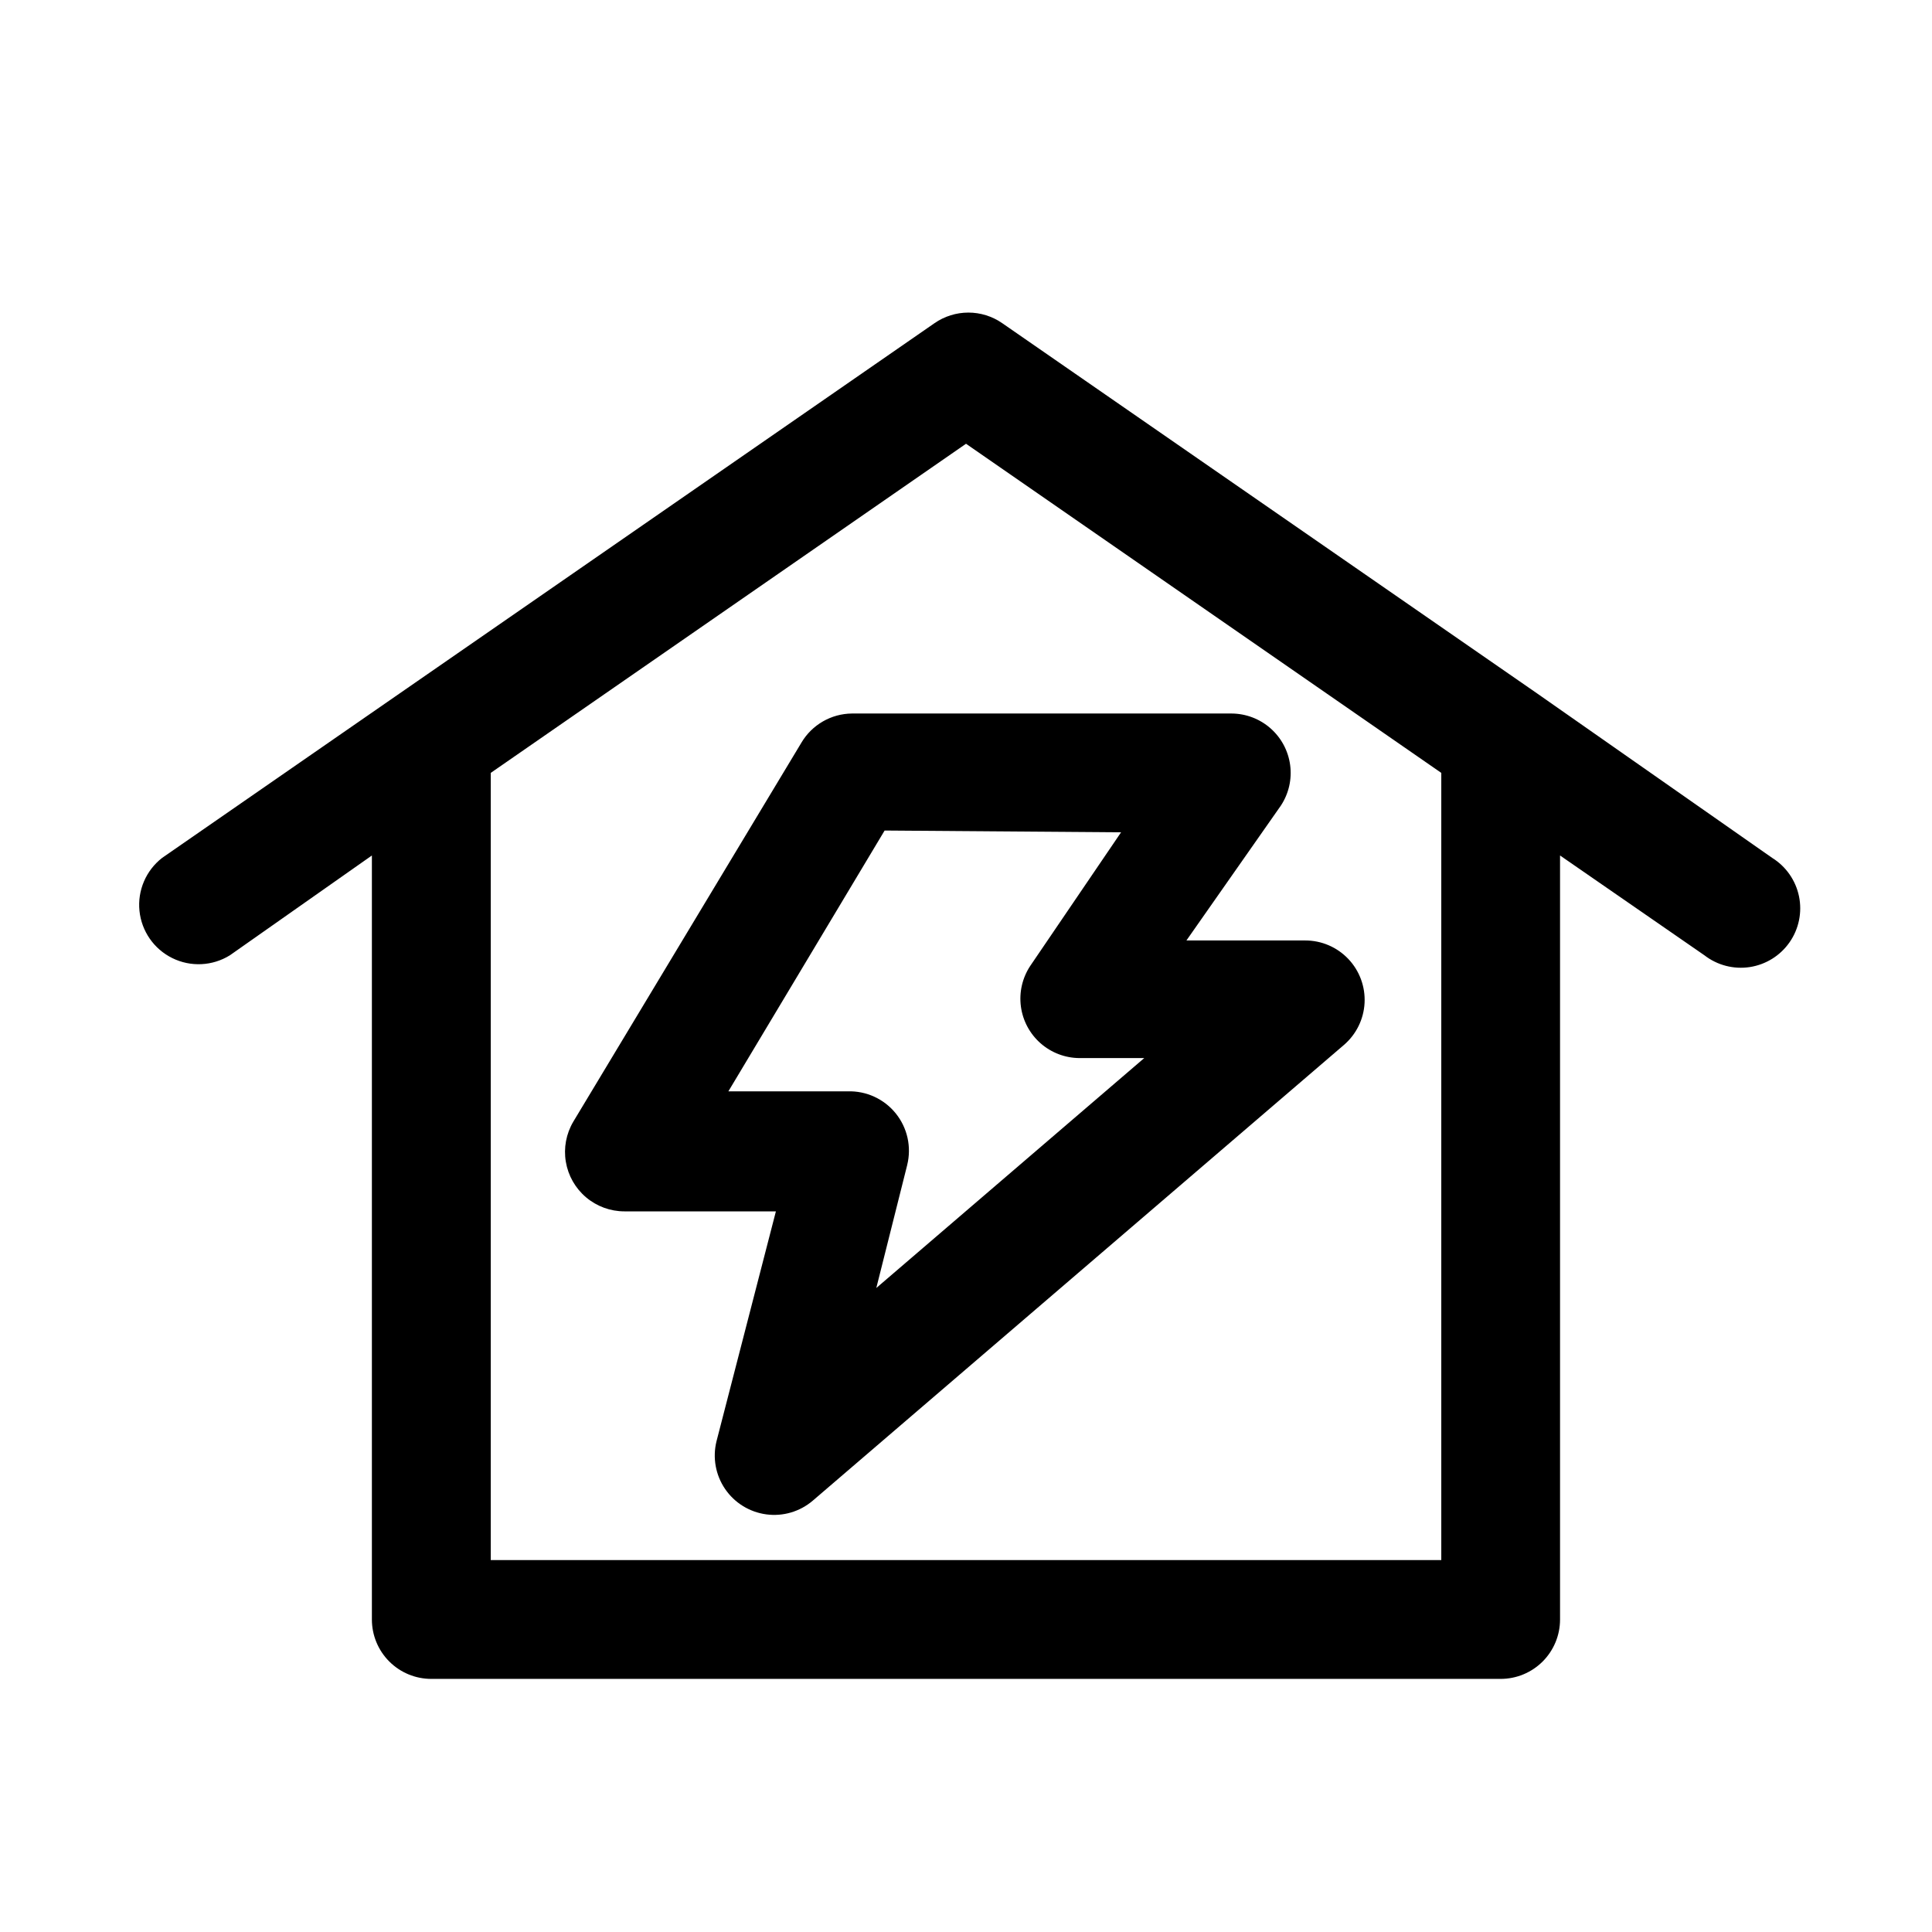 <?xml version="1.0" encoding="UTF-8"?>
<!-- Uploaded to: ICON Repo, www.iconrepo.com, Generator: ICON Repo Mixer Tools -->
<svg fill="#000000" width="800px" height="800px" version="1.1" viewBox="144 144 512 512" xmlns="http://www.w3.org/2000/svg">
 <path d="m356.39 340.8-60.457 100.45c-1.898 3.203-2.602 6.973-1.98 10.645 0.617 3.672 2.516 7.004 5.356 9.406 2.844 2.406 6.445 3.723 10.164 3.723h40.148l-15.742 60.93c-1.07 4.344-0.246 8.938 2.273 12.633 2.516 3.695 6.488 6.144 10.922 6.738 4.43 0.598 8.906-0.723 12.309-3.625l140.75-120.76c3.281-2.805 5.269-6.836 5.492-11.148s-1.332-8.527-4.305-11.656c-2.973-3.133-7.102-4.906-11.418-4.902h-31.488l25.031-35.742c2.09-3.172 2.961-6.992 2.457-10.754-0.508-3.766-2.356-7.223-5.211-9.73-2.852-2.508-6.516-3.898-10.312-3.918h-100.61c-5.504 0.055-10.574 2.981-13.383 7.715zm84.703 23.773-24.086 35.426c-2.09 3.172-2.961 6.992-2.457 10.754 0.508 3.766 2.356 7.219 5.207 9.727 2.856 2.508 6.516 3.902 10.316 3.922h17.16l-71.004 60.93 8.188-32.59h-0.004c1.184-4.781 0.066-9.836-3.023-13.668-3.094-3.836-7.797-6-12.719-5.856h-31.645l41.406-69.117zm110.21-36.84-141.7-98.086c-2.633-1.828-5.766-2.809-8.973-2.809-3.207 0-6.34 0.98-8.977 2.809l-141.7 98.086-62.977 43.609c-4.289 3.328-6.566 8.633-6.016 14.035 0.547 5.402 3.84 10.141 8.715 12.535 4.871 2.398 10.637 2.113 15.25-0.75l37.629-26.449v202.47c0 4.176 1.656 8.18 4.609 11.133s6.957 4.609 11.133 4.609h283.39c4.176 0 8.18-1.656 11.133-4.609s4.609-6.957 4.609-11.133v-202.47l38.258 26.449c3.414 2.644 7.762 3.773 12.031 3.121 4.266-0.656 8.078-3.031 10.543-6.578 2.465-3.543 3.367-7.945 2.492-12.176-0.875-4.227-3.449-7.91-7.117-10.188zm-25.348 229.7h-251.9v-208.61l125.95-87.223 125.95 87.223z"/>
</svg>